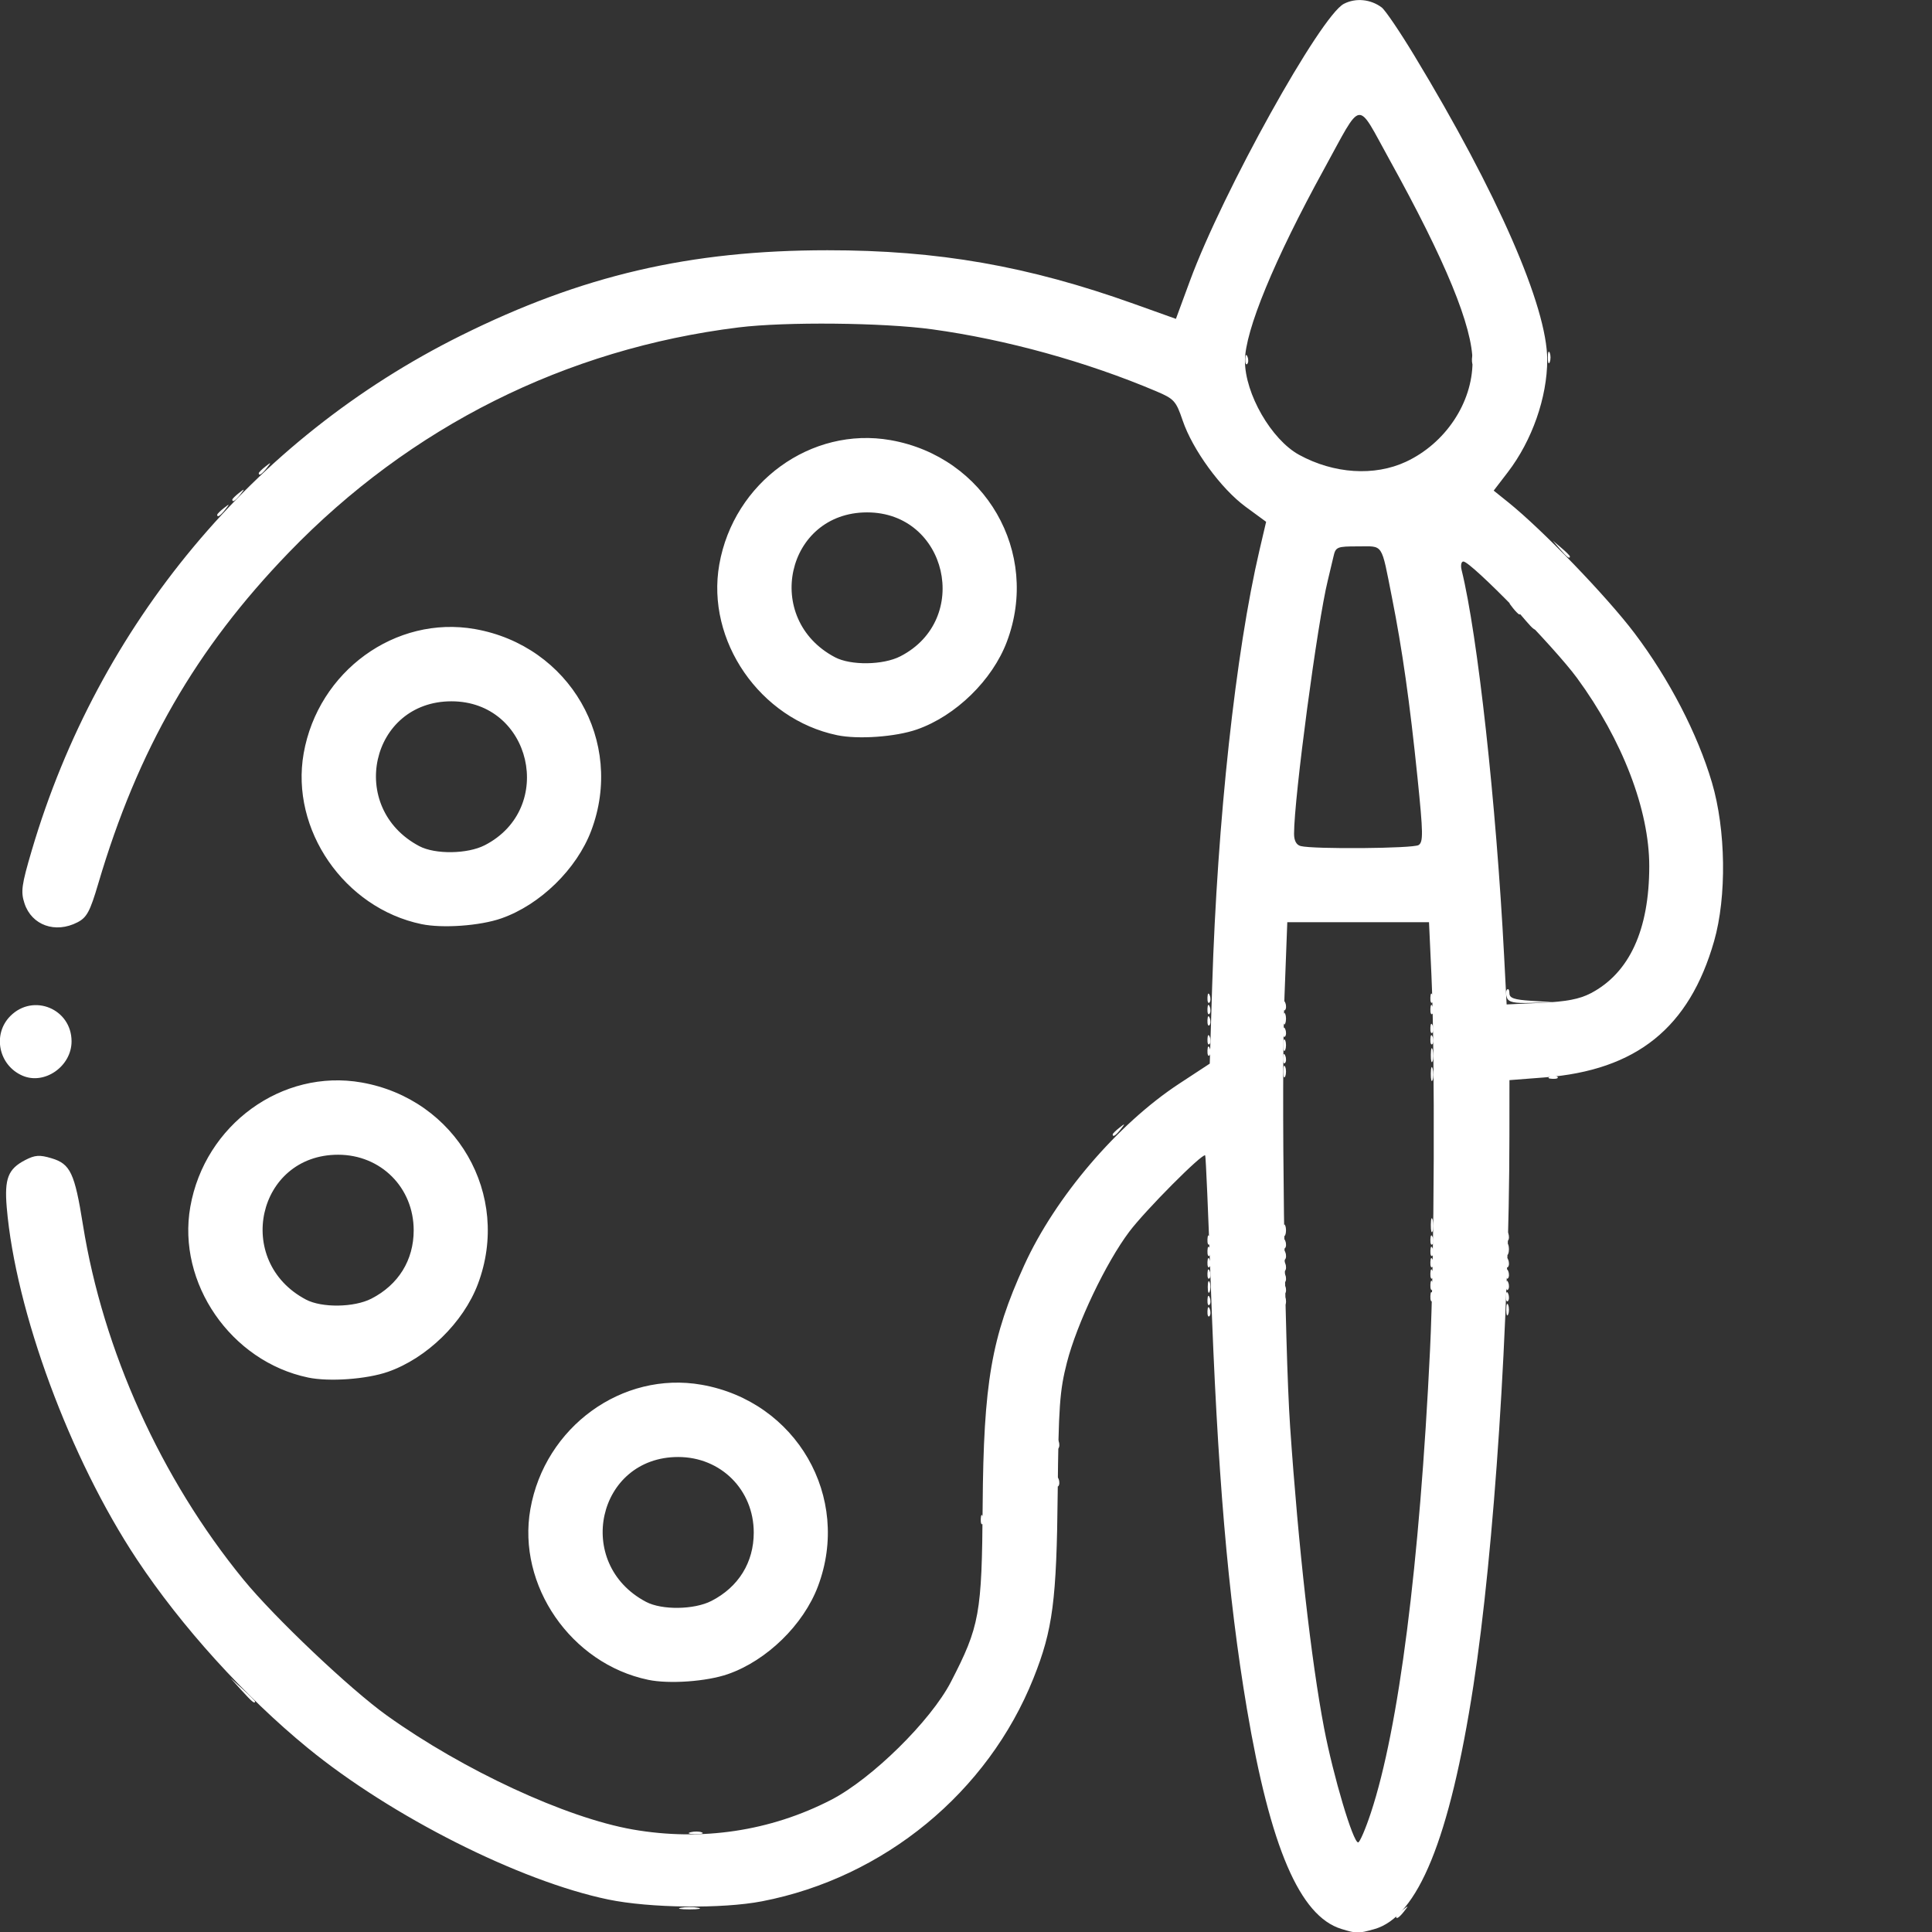 <?xml version="1.0" encoding="UTF-8" standalone="no"?>
<!-- Created with Inkscape (http://www.inkscape.org/) -->

<svg
   width="512"
   height="512"
   viewBox="0 0 135.467 135.467"
   version="1.1"
   id="svg5"
   inkscape:version="1.1.1 (3bf5ae0d25, 2021-09-20)"
   sodipodi:docname="arta-logo.svg"
   xmlns:inkscape="http://www.inkscape.org/namespaces/inkscape"
   xmlns:sodipodi="http://sodipodi.sourceforge.net/DTD/sodipodi-0.dtd"
   xmlns="http://www.w3.org/2000/svg"
   xmlns:svg="http://www.w3.org/2000/svg">
  <rect x="0" y="0" width="135.467" height="135.467" fill="#333333" stroke="none"/>
  <sodipodi:namedview
     id="namedview7"
     pagecolor="#ffffff"
     bordercolor="#666666"
     borderopacity="1.0"
     inkscape:pageshadow="2"
     inkscape:pageopacity="0.0"
     inkscape:pagecheckerboard="0"
     inkscape:document-units="mm"
     showgrid="false"
     fit-margin-top="0"
     fit-margin-left="0"
     fit-margin-right="0"
     fit-margin-bottom="0"
     inkscape:zoom="0.71446409"
     inkscape:cx="290.42747"
     inkscape:cy="214.84635"
     inkscape:window-width="1920"
     inkscape:window-height="991"
     inkscape:window-x="-9"
     inkscape:window-y="-9"
     inkscape:window-maximized="1"
     inkscape:current-layer="layer1"
     units="px" />
  <defs
     id="defs2" />
  <g
     inkscape:label="Layer 1"
     inkscape:groupmode="layer"
     id="layer1"
     transform="translate(-28.133,-91.92)">
    <g
       id="g836"
       transform="matrix(0.751,0,0,0.751,61.425,72.59)"
       style="fill:#ffffff">
      <path
         style="fill:#ffffff;fill-opacity:1;stroke-width:0.353"
         d="m 47.238,167.564 c 0.017,-0.411 0.101,-0.495 0.213,-0.213 0.102,0.255 0.089,0.559 -0.028,0.676 -0.117,0.117 -0.201,-0.091 -0.185,-0.463 z m 7.056,-7.056 c 0.017,-0.411 0.101,-0.495 0.213,-0.213 0.102,0.255 0.089,0.559 -0.028,0.676 -0.117,0.117 -0.201,-0.091 -0.185,-0.463 z m 14.111,-12.347 c 0.017,-0.411 0.101,-0.495 0.213,-0.213 0.102,0.255 0.089,0.559 -0.028,0.676 -0.117,0.117 -0.201,-0.091 -0.185,-0.463 z m 27.897,-0.147 c 0,-0.485 0.08,-0.684 0.178,-0.441 0.098,0.243 0.098,0.639 0,0.882 -0.098,0.243 -0.178,0.044 -0.178,-0.441 z m -20.814,-7.408 c 0,-0.485 0.08,-0.683 0.178,-0.441 0.098,0.243 0.098,0.639 0,0.882 -0.098,0.243 -0.178,0.044 -0.178,-0.441 z m 13.771,-0.529 c 0.007,-0.582 0.086,-0.777 0.176,-0.434 0.089,0.343 0.084,0.819 -0.013,1.058 -0.097,0.239 -0.17,-0.042 -0.163,-0.624 z m -29.702,-8.423 c 0,-0.073 0.278,-0.351 0.617,-0.617 0.56,-0.439 0.572,-0.426 0.133,0.133 -0.461,0.588 -0.751,0.775 -0.751,0.484 z m 29.702,-5.688 c 0.007,-0.582 0.086,-0.778 0.176,-0.434 0.089,0.343 0.084,0.819 -0.013,1.058 -0.097,0.239 -0.17,-0.042 -0.163,-0.624 z m -13.771,-0.176 c 0,-0.485 0.08,-0.684 0.178,-0.441 0.098,0.243 0.098,0.639 0,0.882 -0.098,0.243 -0.178,0.044 -0.178,-0.441 z m -7.083,-6.909 c 0.017,-0.411 0.101,-0.495 0.213,-0.213 0.102,0.255 0.089,0.559 -0.028,0.676 -0.117,0.117 -0.201,-0.091 -0.185,-0.463 z m 27.963,0.014 c -0.115,-0.299 -0.11,-0.643 0.011,-0.764 0.121,-0.121 0.22,0.037 0.22,0.35 0,0.444 0.448,0.598 2.028,0.698 l 2.028,0.127 -2.04,0.067 c -1.556,0.051 -2.089,-0.062 -2.248,-0.478 z M -24.051,73.798 c 0,-0.073 0.278,-0.351 0.617,-0.617 0.56,-0.439 0.572,-0.426 0.133,0.133 -0.461,0.588 -0.751,0.775 -0.751,0.484 z m 3.881,-3.881 c 0,-0.073 0.278,-0.351 0.617,-0.617 0.56,-0.439 0.572,-0.426 0.133,0.133 -0.461,0.588 -0.751,0.775 -0.751,0.484 z M 100.183,59.114 c 0,-0.485 0.08,-0.684 0.178,-0.441 0.098,0.243 0.098,0.639 0,0.882 -0.098,0.243 -0.178,0.044 -0.178,-0.441 z"
         id="path852" />
      <path
         style="fill:#ffffff;fill-opacity:1;stroke-width:0.353"
         d="m 20.141,196.806 c 0.343,-0.089 0.819,-0.084 1.058,0.013 0.239,0.097 -0.042,0.17 -0.624,0.163 -0.582,-0.007 -0.778,-0.086 -0.434,-0.176 z m 34.152,-32.77 c 0.017,-0.411 0.101,-0.495 0.213,-0.213 0.102,0.255 0.089,0.559 -0.028,0.676 -0.117,0.117 -0.201,-0.091 -0.185,-0.463 z M 68.405,147.103 c 0.017,-0.411 0.101,-0.495 0.213,-0.213 0.102,0.255 0.089,0.559 -0.028,0.676 -0.117,0.117 -0.201,-0.091 -0.185,-0.463 z m 27.869,-0.353 c 0.017,-0.411 0.101,-0.495 0.213,-0.213 0.102,0.255 0.089,0.559 -0.028,0.676 -0.117,0.117 -0.201,-0.091 -0.185,-0.463 z m -20.814,-4.939 c 0.017,-0.411 0.101,-0.495 0.213,-0.213 0.102,0.255 0.089,0.559 -0.028,0.676 -0.117,0.117 -0.201,-0.091 -0.185,-0.463 z m 13.758,-0.353 c 0.017,-0.411 0.101,-0.495 0.213,-0.213 0.102,0.255 0.089,0.559 -0.028,0.676 -0.117,0.117 -0.201,-0.091 -0.185,-0.463 z M 75.46,124.525 c 0.017,-0.411 0.101,-0.495 0.213,-0.213 0.102,0.255 0.089,0.559 -0.028,0.676 -0.117,0.117 -0.201,-0.091 -0.185,-0.463 z m 13.799,-0.323 c 0.007,-0.582 0.086,-0.777 0.176,-0.434 0.089,0.343 0.084,0.819 -0.013,1.058 -0.097,0.239 -0.17,-0.042 -0.163,-0.624 z m -20.855,-4.263 c 0.017,-0.411 0.101,-0.495 0.213,-0.213 0.102,0.255 0.089,0.559 -0.028,0.676 -0.117,0.117 -0.201,-0.091 -0.185,-0.463 z m 3.528,-60.678 c 0.017,-0.411 0.101,-0.495 0.213,-0.213 0.102,0.255 0.089,0.559 -0.028,0.676 -0.117,0.117 -0.201,-0.091 -0.185,-0.463 z"
         id="path850" />
      <path
         style="fill:#ffffff;fill-opacity:1;stroke-width:0.353"
         d="m 68.433,145.898 c 0,-0.485 0.08,-0.684 0.178,-0.441 0.098,0.243 0.098,0.639 0,0.882 -0.098,0.243 -0.178,0.044 -0.178,-0.441 z m 27.842,-0.206 c 0.017,-0.411 0.101,-0.495 0.213,-0.213 0.102,0.255 0.089,0.559 -0.028,0.676 -0.117,0.117 -0.201,-0.091 -0.185,-0.463 z m -20.814,-2.822 c 0.017,-0.411 0.101,-0.495 0.213,-0.213 0.102,0.255 0.089,0.559 -0.028,0.676 -0.117,0.117 -0.201,-0.091 -0.185,-0.463 z m 13.758,-0.353 c 0.017,-0.411 0.101,-0.495 0.213,-0.213 0.102,0.255 0.089,0.559 -0.028,0.676 -0.117,0.117 -0.201,-0.091 -0.185,-0.463 z M 75.488,123.32 c 0,-0.485 0.08,-0.683 0.178,-0.441 0.098,0.243 0.098,0.639 0,0.882 -0.098,0.243 -0.178,0.044 -0.178,-0.441 z m 13.73,-0.559 c 0.017,-0.411 0.101,-0.495 0.213,-0.213 0.102,0.255 0.089,0.559 -0.028,0.676 -0.117,0.117 -0.201,-0.091 -0.185,-0.463 z m -20.814,-1.764 c 0.017,-0.411 0.101,-0.495 0.213,-0.213 0.102,0.255 0.089,0.559 -0.028,0.676 -0.117,0.117 -0.201,-0.091 -0.185,-0.463 z M 96.907,82.486 c -0.439,-0.56 -0.426,-0.572 0.133,-0.133 0.588,0.461 0.775,0.751 0.484,0.751 -0.073,0 -0.351,-0.278 -0.617,-0.617 z M -22.64,72.387 c 0,-0.073 0.278,-0.351 0.617,-0.617 0.56,-0.439 0.572,-0.426 0.133,0.133 -0.461,0.588 -0.751,0.775 -0.751,0.484 z"
         id="path848" />
      <path
         style="fill:#ffffff;fill-opacity:1;stroke-width:0.353"
         d="m 68.405,144.633 c 0.017,-0.411 0.101,-0.495 0.213,-0.213 0.102,0.255 0.089,0.559 -0.028,0.676 -0.117,0.117 -0.201,-0.091 -0.185,-0.463 z m 27.869,0 c 0.017,-0.411 0.101,-0.495 0.213,-0.213 0.102,0.255 0.089,0.559 -0.028,0.676 -0.117,0.117 -0.201,-0.091 -0.185,-0.463 z m -20.814,-0.706 c 0.017,-0.411 0.101,-0.495 0.213,-0.213 0.102,0.255 0.089,0.559 -0.028,0.676 -0.117,0.117 -0.201,-0.091 -0.185,-0.463 z m 13.758,-0.353 c 0.017,-0.411 0.101,-0.495 0.213,-0.213 0.102,0.255 0.089,0.559 -0.028,0.676 -0.117,0.117 -0.201,-0.091 -0.185,-0.463 z M 75.46,122.056 c 0.017,-0.411 0.101,-0.495 0.213,-0.213 0.102,0.255 0.089,0.559 -0.028,0.676 -0.117,0.117 -0.201,-0.091 -0.185,-0.463 z m 13.758,-0.353 c 0.017,-0.411 0.101,-0.495 0.213,-0.213 0.102,0.255 0.089,0.559 -0.028,0.676 -0.117,0.117 -0.201,-0.091 -0.185,-0.463 z m 8.934,-37.982 -0.672,-0.794 0.794,0.672 c 0.437,0.37 0.794,0.727 0.794,0.794 0,0.282 -0.284,0.074 -0.915,-0.672 z"
         id="path846" />
      <path
         style="fill:#ffffff;fill-opacity:1;stroke-width:0.353"
         d="m -21.78,183.557 -1.036,-1.147 1.147,1.036 c 0.631,0.57 1.147,1.086 1.147,1.147 0,0.273 -0.291,0.033 -1.257,-1.036 z m 97.24,-38.57 c 0.017,-0.411 0.101,-0.495 0.213,-0.213 0.102,0.255 0.089,0.559 -0.028,0.676 -0.117,0.117 -0.201,-0.091 -0.185,-0.463 z m 13.758,-0.353 c 0.017,-0.411 0.101,-0.495 0.213,-0.213 0.102,0.255 0.089,0.559 -0.028,0.676 -0.117,0.117 -0.201,-0.091 -0.185,-0.463 z m -20.814,-1.058 c 0.017,-0.411 0.101,-0.495 0.213,-0.213 0.102,0.255 0.089,0.559 -0.028,0.676 -0.117,0.117 -0.201,-0.091 -0.185,-0.463 z m 27.869,0 c 0.017,-0.411 0.101,-0.495 0.213,-0.213 0.102,0.255 0.089,0.559 -0.028,0.676 -0.117,0.117 -0.201,-0.091 -0.185,-0.463 z M 68.405,122.761 c 0.017,-0.411 0.101,-0.495 0.213,-0.213 0.102,0.255 0.089,0.559 -0.028,0.676 -0.117,0.117 -0.201,-0.091 -0.185,-0.463 z m 7.083,-1.911 c 0,-0.485 0.08,-0.684 0.178,-0.441 0.098,0.243 0.098,0.639 0,0.882 -0.098,0.243 -0.178,0.044 -0.178,-0.441 z"
         id="path844" />
      <path
         style="fill:#ffffff;fill-opacity:1;stroke-width:0.353"
         d="m 19.253,203.857 c 0.437,-0.084 1.151,-0.084 1.587,0 0.437,0.084 0.079,0.153 -0.794,0.153 -0.873,0 -1.23,-0.069 -0.794,-0.153 z m 56.208,-57.812 c 0.017,-0.411 0.101,-0.495 0.213,-0.213 0.102,0.255 0.089,0.559 -0.028,0.676 -0.117,0.117 -0.201,-0.091 -0.185,-0.463 z m 13.758,-0.353 c 0.017,-0.411 0.101,-0.495 0.213,-0.213 0.102,0.255 0.089,0.559 -0.028,0.676 -0.117,0.117 -0.201,-0.091 -0.185,-0.463 z m -20.814,-3.175 c 0.017,-0.411 0.101,-0.495 0.213,-0.213 0.102,0.255 0.089,0.559 -0.028,0.676 -0.117,0.117 -0.201,-0.091 -0.185,-0.463 z m 27.897,-0.147 c 0,-0.485 0.08,-0.683 0.178,-0.441 0.098,0.243 0.098,0.639 0,0.882 -0.098,0.243 -0.178,0.044 -0.178,-0.441 z M 68.405,123.82 c 0.017,-0.411 0.101,-0.495 0.213,-0.213 0.102,0.255 0.089,0.559 -0.028,0.676 -0.117,0.117 -0.201,-0.091 -0.185,-0.463 z m 20.814,-3.881 c 0.017,-0.411 0.101,-0.495 0.213,-0.213 0.102,0.255 0.089,0.559 -0.028,0.676 -0.117,0.117 -0.201,-0.091 -0.185,-0.463 z m -13.758,-0.353 c 0.017,-0.411 0.101,-0.495 0.213,-0.213 0.102,0.255 0.089,0.559 -0.028,0.676 -0.117,0.117 -0.201,-0.091 -0.185,-0.463 z m 25.868,-42.569 -0.672,-0.794 0.794,0.672 c 0.437,0.37 0.794,0.727 0.794,0.794 0,0.282 -0.284,0.074 -0.915,-0.672 z"
         id="path842" />
      <path
         style="fill:#ffffff;fill-opacity:1;stroke-width:0.353"
         d="m 86.016,204.678 c 0,-0.073 0.278,-0.351 0.617,-0.617 0.56,-0.439 0.572,-0.426 0.133,0.133 -0.461,0.588 -0.751,0.775 -0.751,0.484 z M 75.46,147.103 c 0.017,-0.411 0.101,-0.495 0.213,-0.213 0.102,0.255 0.089,0.559 -0.028,0.676 -0.117,0.117 -0.201,-0.091 -0.185,-0.463 z m 13.758,-0.353 c 0.017,-0.411 0.101,-0.495 0.213,-0.213 0.102,0.255 0.089,0.559 -0.028,0.676 -0.117,0.117 -0.201,-0.091 -0.185,-0.463 z m -20.814,-5.292 c 0.017,-0.411 0.101,-0.495 0.213,-0.213 0.102,0.255 0.089,0.559 -0.028,0.676 -0.117,0.117 -0.201,-0.091 -0.185,-0.463 z m 27.869,-0.353 c 0.017,-0.411 0.101,-0.495 0.213,-0.213 0.102,0.255 0.089,0.559 -0.028,0.676 -0.117,0.117 -0.201,-0.091 -0.185,-0.463 z m 4.139,-14.852 c 0.255,-0.102 0.559,-0.089 0.676,0.028 0.117,0.117 -0.091,0.201 -0.463,0.185 -0.411,-0.017 -0.495,-0.101 -0.213,-0.213 z m -11.195,-7.373 c 0.017,-0.411 0.101,-0.495 0.213,-0.213 0.102,0.255 0.089,0.559 -0.028,0.676 -0.117,0.117 -0.201,-0.091 -0.185,-0.463 z m 3.881,-59.619 c 0.017,-0.411 0.101,-0.495 0.213,-0.213 0.102,0.255 0.089,0.559 -0.028,0.676 -0.117,0.117 -0.201,-0.091 -0.185,-0.463 z"
         id="path840" />
      <path
         style="fill:#ffffff;fill-opacity:1;stroke-width:0.353"
         d="m 80.901,205.834 c -3.876,-1.192 -6.628,-7.608 -8.814,-20.549 -1.774,-10.505 -2.767,-22.191 -3.378,-39.739 -0.226,-6.5 -0.459,-11.87 -0.517,-11.934 -0.233,-0.255 -5.585,5.126 -7.091,7.129 -2.184,2.905 -4.888,8.58 -5.819,12.214 -0.677,2.642 -0.78,4.088 -0.86,12.171 -0.1,10.042 -0.457,12.778 -2.256,17.286 -4.26,10.673 -13.957,18.644 -25.359,20.844 -3.704,0.715 -10.47,0.635 -14.345,-0.168 -8.269,-1.715 -20.225,-7.742 -28.046,-14.137 -5.904,-4.828 -11.812,-11.351 -15.987,-17.65 -6.237,-9.412 -11.312,-23.148 -12.131,-32.834 -0.227,-2.688 0.126,-3.591 1.727,-4.419 0.915,-0.473 1.338,-0.502 2.457,-0.167 1.756,0.526 2.158,1.378 2.928,6.199 1.876,11.746 7.286,23.711 14.976,33.121 2.899,3.548 9.965,10.246 13.405,12.708 7.15,5.116 16.72,9.551 22.963,10.642 6.408,1.119 12.838,0.158 18.511,-2.767 3.807,-1.963 9.314,-7.386 11.189,-11.017 2.679,-5.19 2.889,-6.349 2.961,-16.404 0.083,-11.518 0.816,-15.765 3.884,-22.497 2.897,-6.358 8.717,-13.177 14.464,-16.947 l 2.855,-1.873 0.227,-7.299 c 0.477,-15.358 2.193,-31.149 4.416,-40.64 l 0.62,-2.649 -1.92,-1.408 C 69.671,71.366 67.02,67.735 66.092,65.005 65.47,63.174 65.294,62.98 63.636,62.276 57.121,59.513 49.604,57.434 42.7,56.486 38.121,55.857 28.997,55.768 24.623,56.309 c -16.126,1.996 -30.635,9.258 -41.987,21.014 -8.685,8.994 -14.097,18.396 -17.791,30.912 -0.772,2.614 -1.067,3.164 -1.941,3.616 -2.064,1.067 -4.273,0.28 -4.947,-1.764 -0.361,-1.095 -0.277,-1.712 0.682,-4.962 6.217,-21.077 20.68,-38.426 40.065,-48.056 11.306,-5.617 21.38,-7.962 34.219,-7.965 10.326,-0.003 18.72,1.465 28.616,5.004 l 3.921,1.402 1.319,-3.578 C 69.837,43.639 78.963,27.223 81.141,26.096 c 1.105,-0.572 2.497,-0.438 3.532,0.339 0.329,0.247 1.696,2.263 3.038,4.481 7.778,12.851 12.416,23.464 12.416,28.413 0,3.511 -1.414,7.544 -3.68,10.498 l -1.318,1.718 1.353,1.086 c 3.185,2.556 9.216,8.808 11.804,12.236 3.226,4.272 5.877,9.388 7.221,13.935 1.303,4.409 1.388,10.656 0.201,14.806 -2.317,8.099 -7.252,12.063 -15.845,12.726 l -3.263,0.252 -0.003,5.158 c -0.011,17.306 -1.415,38.748 -3.363,51.377 -2.205,14.292 -5.185,21.602 -9.269,22.737 -1.496,0.415 -1.637,0.414 -3.063,-0.024 z m 2.764,-10.852 c 2.603,-7.877 4.548,-23.105 5.522,-43.247 0.402,-8.305 0.472,-27.441 0.129,-34.948 l -0.226,-4.945 h -6.616 -6.616 l -0.26,6.886 c -0.313,8.308 0.004,32.637 0.525,40.223 0.773,11.255 1.97,21.877 3.172,28.142 0.86,4.484 2.701,10.664 3.176,10.664 0.153,0 0.69,-1.249 1.194,-2.774 z m 20.52,-76.503 c 3.615,-1.892 5.468,-5.917 5.468,-11.877 0,-5.249 -2.51,-11.786 -6.743,-17.56 -2.124,-2.897 -9.91,-10.878 -10.612,-10.878 -0.198,0 -0.272,0.357 -0.165,0.794 1.502,6.09 3.227,21.749 3.968,36.023 l 0.236,4.538 3.218,-0.151 c 2.36,-0.111 3.595,-0.348 4.63,-0.89 z M 88.115,104.641 c 0.445,-0.282 0.432,-1.097 -0.1,-6.299 -0.718,-7.014 -1.417,-11.948 -2.386,-16.827 -1.025,-5.163 -0.76,-4.763 -3.158,-4.763 -1.988,0 -2.096,0.046 -2.305,0.97 -0.12,0.534 -0.356,1.526 -0.525,2.205 -0.962,3.879 -3.151,20.317 -3.151,23.656 0,0.643 0.215,1.043 0.617,1.148 1.178,0.308 10.498,0.231 11.006,-0.091 z M 86.934,68.853 c 3.682,-1.715 6.206,-5.498 6.219,-9.322 0.011,-3.285 -2.501,-9.403 -7.75,-18.879 -3.14,-5.669 -2.464,-5.768 -6.122,0.892 -4.634,8.437 -7.376,15.085 -7.376,17.884 0,3.08 2.469,7.361 5.062,8.779 3.241,1.771 7.023,2.016 9.967,0.646 z M 16.182,182.574 C 8.983,181.072 3.934,173.752 5.188,166.636 c 1.351,-7.671 8.575,-12.914 15.993,-11.608 8.843,1.558 13.996,10.487 10.858,18.817 -1.353,3.592 -4.775,6.931 -8.399,8.196 -1.992,0.695 -5.485,0.945 -7.457,0.534 z m 5.907,-7.361 c 2.532,-1.298 3.955,-3.596 3.955,-6.384 0,-3.987 -3.068,-7.056 -7.056,-7.056 -7.565,0 -9.772,9.954 -2.999,13.525 1.482,0.781 4.492,0.739 6.099,-0.085 z m -37.657,-20.861 c -7.199,-1.502 -12.248,-8.821 -10.994,-15.938 1.351,-7.671 8.575,-12.914 15.993,-11.608 8.843,1.558 13.996,10.487 10.858,18.817 -1.353,3.592 -4.775,6.931 -8.399,8.196 -1.992,0.695 -5.485,0.945 -7.457,0.534 z m 5.907,-7.361 c 2.532,-1.298 3.955,-3.596 3.955,-6.384 0,-3.987 -3.068,-7.056 -7.056,-7.056 -7.565,0 -9.772,9.954 -2.999,13.525 1.482,0.781 4.492,0.739 6.099,-0.085 z m -32.558,-20.816 c -2.248,-0.963 -2.843,-3.877 -1.139,-5.581 2.142,-2.142 5.709,-0.66 5.709,2.373 0,2.323 -2.514,4.088 -4.57,3.208 z m 37.234,-14.156 C -12.184,110.516 -17.232,103.197 -15.979,96.08 -14.628,88.409 -7.403,83.166 0.014,84.472 8.857,86.03 14.01,94.959 10.872,103.289 c -1.353,3.592 -4.775,6.931 -8.399,8.196 -1.992,0.695 -5.485,0.945 -7.457,0.534 z m 5.907,-7.361 C 7.605,101.23 5.295,91.217 -2.179,91.217 c -7.565,0 -9.772,9.954 -2.999,13.525 1.482,0.781 4.492,0.739 6.099,-0.085 z M 33.821,94.379 c -7.199,-1.502 -12.248,-8.821 -10.994,-15.938 1.351,-7.671 8.575,-12.914 15.993,-11.608 8.843,1.558 13.996,10.487 10.858,18.816 -1.353,3.592 -4.775,6.931 -8.399,8.196 -1.992,0.695 -5.485,0.945 -7.457,0.534 z m 5.907,-7.361 c 6.683,-3.427 4.373,-13.44 -3.101,-13.44 -7.565,0 -9.772,9.954 -2.999,13.525 1.482,0.781 4.492,0.739 6.099,-0.085 z"
         id="path838" />
    </g>
  </g>
</svg>
